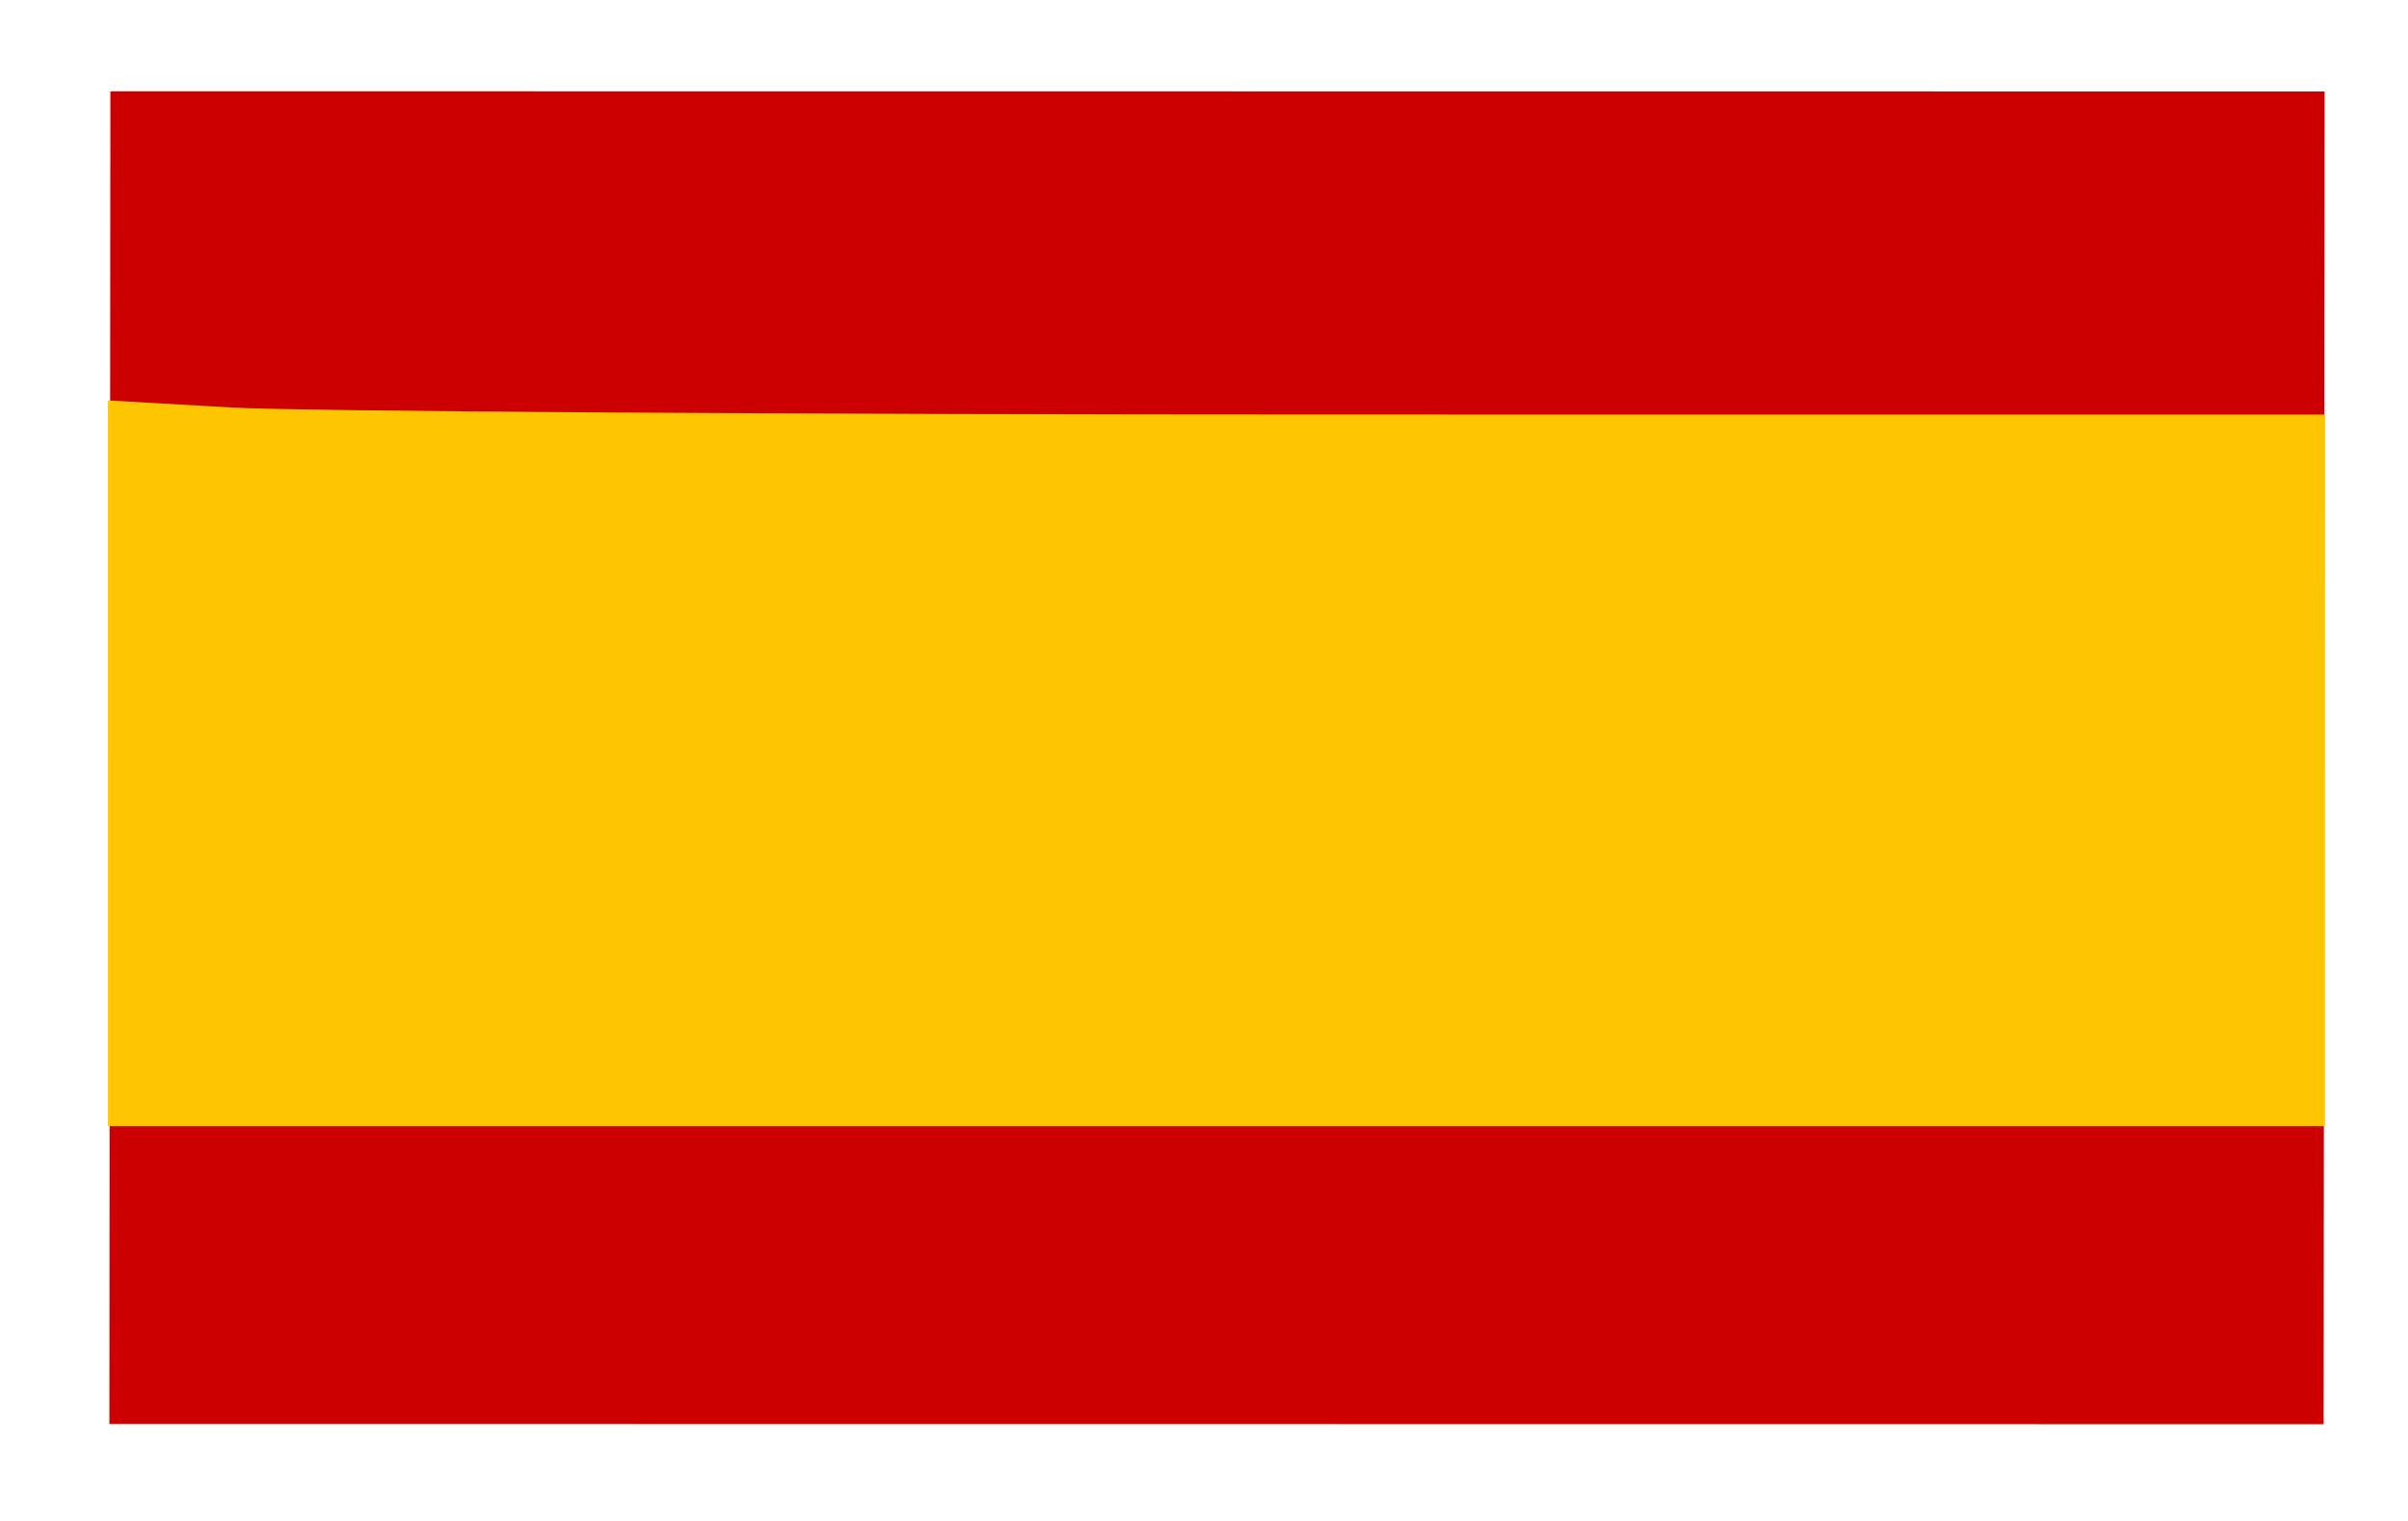 <?xml version="1.0" encoding="UTF-8" standalone="no"?>
<!-- Generator: Adobe Illustrator 16.0.0, SVG Export Plug-In . SVG Version: 6.00 Build 0)  -->

<svg
   xmlns:dc="http://purl.org/dc/elements/1.1/"
   xmlns:cc="http://creativecommons.org/ns#"
   xmlns:rdf="http://www.w3.org/1999/02/22-rdf-syntax-ns#"
   xmlns:svg="http://www.w3.org/2000/svg"
   xmlns="http://www.w3.org/2000/svg"
   xmlns:xlink="http://www.w3.org/1999/xlink"
   xmlns:sodipodi="http://sodipodi.sourceforge.net/DTD/sodipodi-0.dtd"
   xmlns:inkscape="http://www.inkscape.org/namespaces/inkscape"
   version="1.1"
   id="Capa_1"
   x="0px"
   y="0px"
   width="36.812px"
   height="23.25px"
   viewBox="0 0 36.812 23.25"
   enable-background="new 0 0 36.812 23.25"
   xml:space="preserve"
   inkscape:version="0.91 r13725"
   sodipodi:docname="bandera_espanol.svg"><defs
     id="defs35107" /><sodipodi:namedview
     pagecolor="#ffffff"
     bordercolor="#666666"
     borderopacity="1"
     objecttolerance="10"
     gridtolerance="10"
     guidetolerance="10"
     inkscape:pageopacity="0"
     inkscape:pageshadow="2"
     inkscape:window-width="1920"
     inkscape:window-height="1028"
     id="namedview35105"
     showgrid="false"
     inkscape:zoom="9.94241"
     inkscape:cx="5.0289618"
     inkscape:cy="11.625"
     inkscape:window-x="-8"
     inkscape:window-y="-8"
     inkscape:window-maximized="1"
     inkscape:current-layer="Capa_1" /><g
     id="g35089"
     transform="matrix(4.5063297e-4,-0.607,1.729,1.5831144e-4,-1.503,22.754)"
     style="fill:#cc0000"><g
       id="g35091"
       style="fill:#cc0000"><defs
         id="defs35093"><rect
           height="19.578"
           width="33.562"
           y="1.836"
           x="1.625"
           id="SVGID_1_" /></defs><clipPath
         id="SVGID_2_"><use
           height="100%"
           width="100%"
           y="0"
           x="0"
           style="overflow:visible"
           id="use35097"
           overflow="visible"
           xlink:href="#SVGID_1_" /></clipPath><rect
         style="fill:#cc0000"
         id="rect35099"
         height="19.578"
         width="11.188"
         clip-path="url(#SVGID_2_)"
         y="1.836"
         x="1.625" /><rect
         style="fill:#cc0000"
         id="rect35101"
         height="19.578"
         width="11.188"
         clip-path="url(#SVGID_2_)"
         y="1.836"
         x="12.812" /><rect
         style="fill:#cc0000"
         id="rect35103"
         height="19.578"
         width="11.188"
         clip-path="url(#SVGID_2_)"
         y="1.836"
         x="24" /></g></g><path
     style="opacity:0.97;fill:#ffcc00;fill-opacity:1;fill-rule:nonzero;stroke:none;stroke-width:0.3;stroke-miterlimit:4;stroke-dasharray:none;stroke-dashoffset:0;stroke-opacity:1"
     d="m 1.649,11.669 0,-5.548 1.886,0.108 c 1.037,0.059 8.664,0.108 16.948,0.108 l 15.062,4.658e-4 0,5.439 0,5.439 -16.948,0 -16.948,0 0,-5.548 z"
     id="path35660"
     inkscape:connector-curvature="0" /></svg>